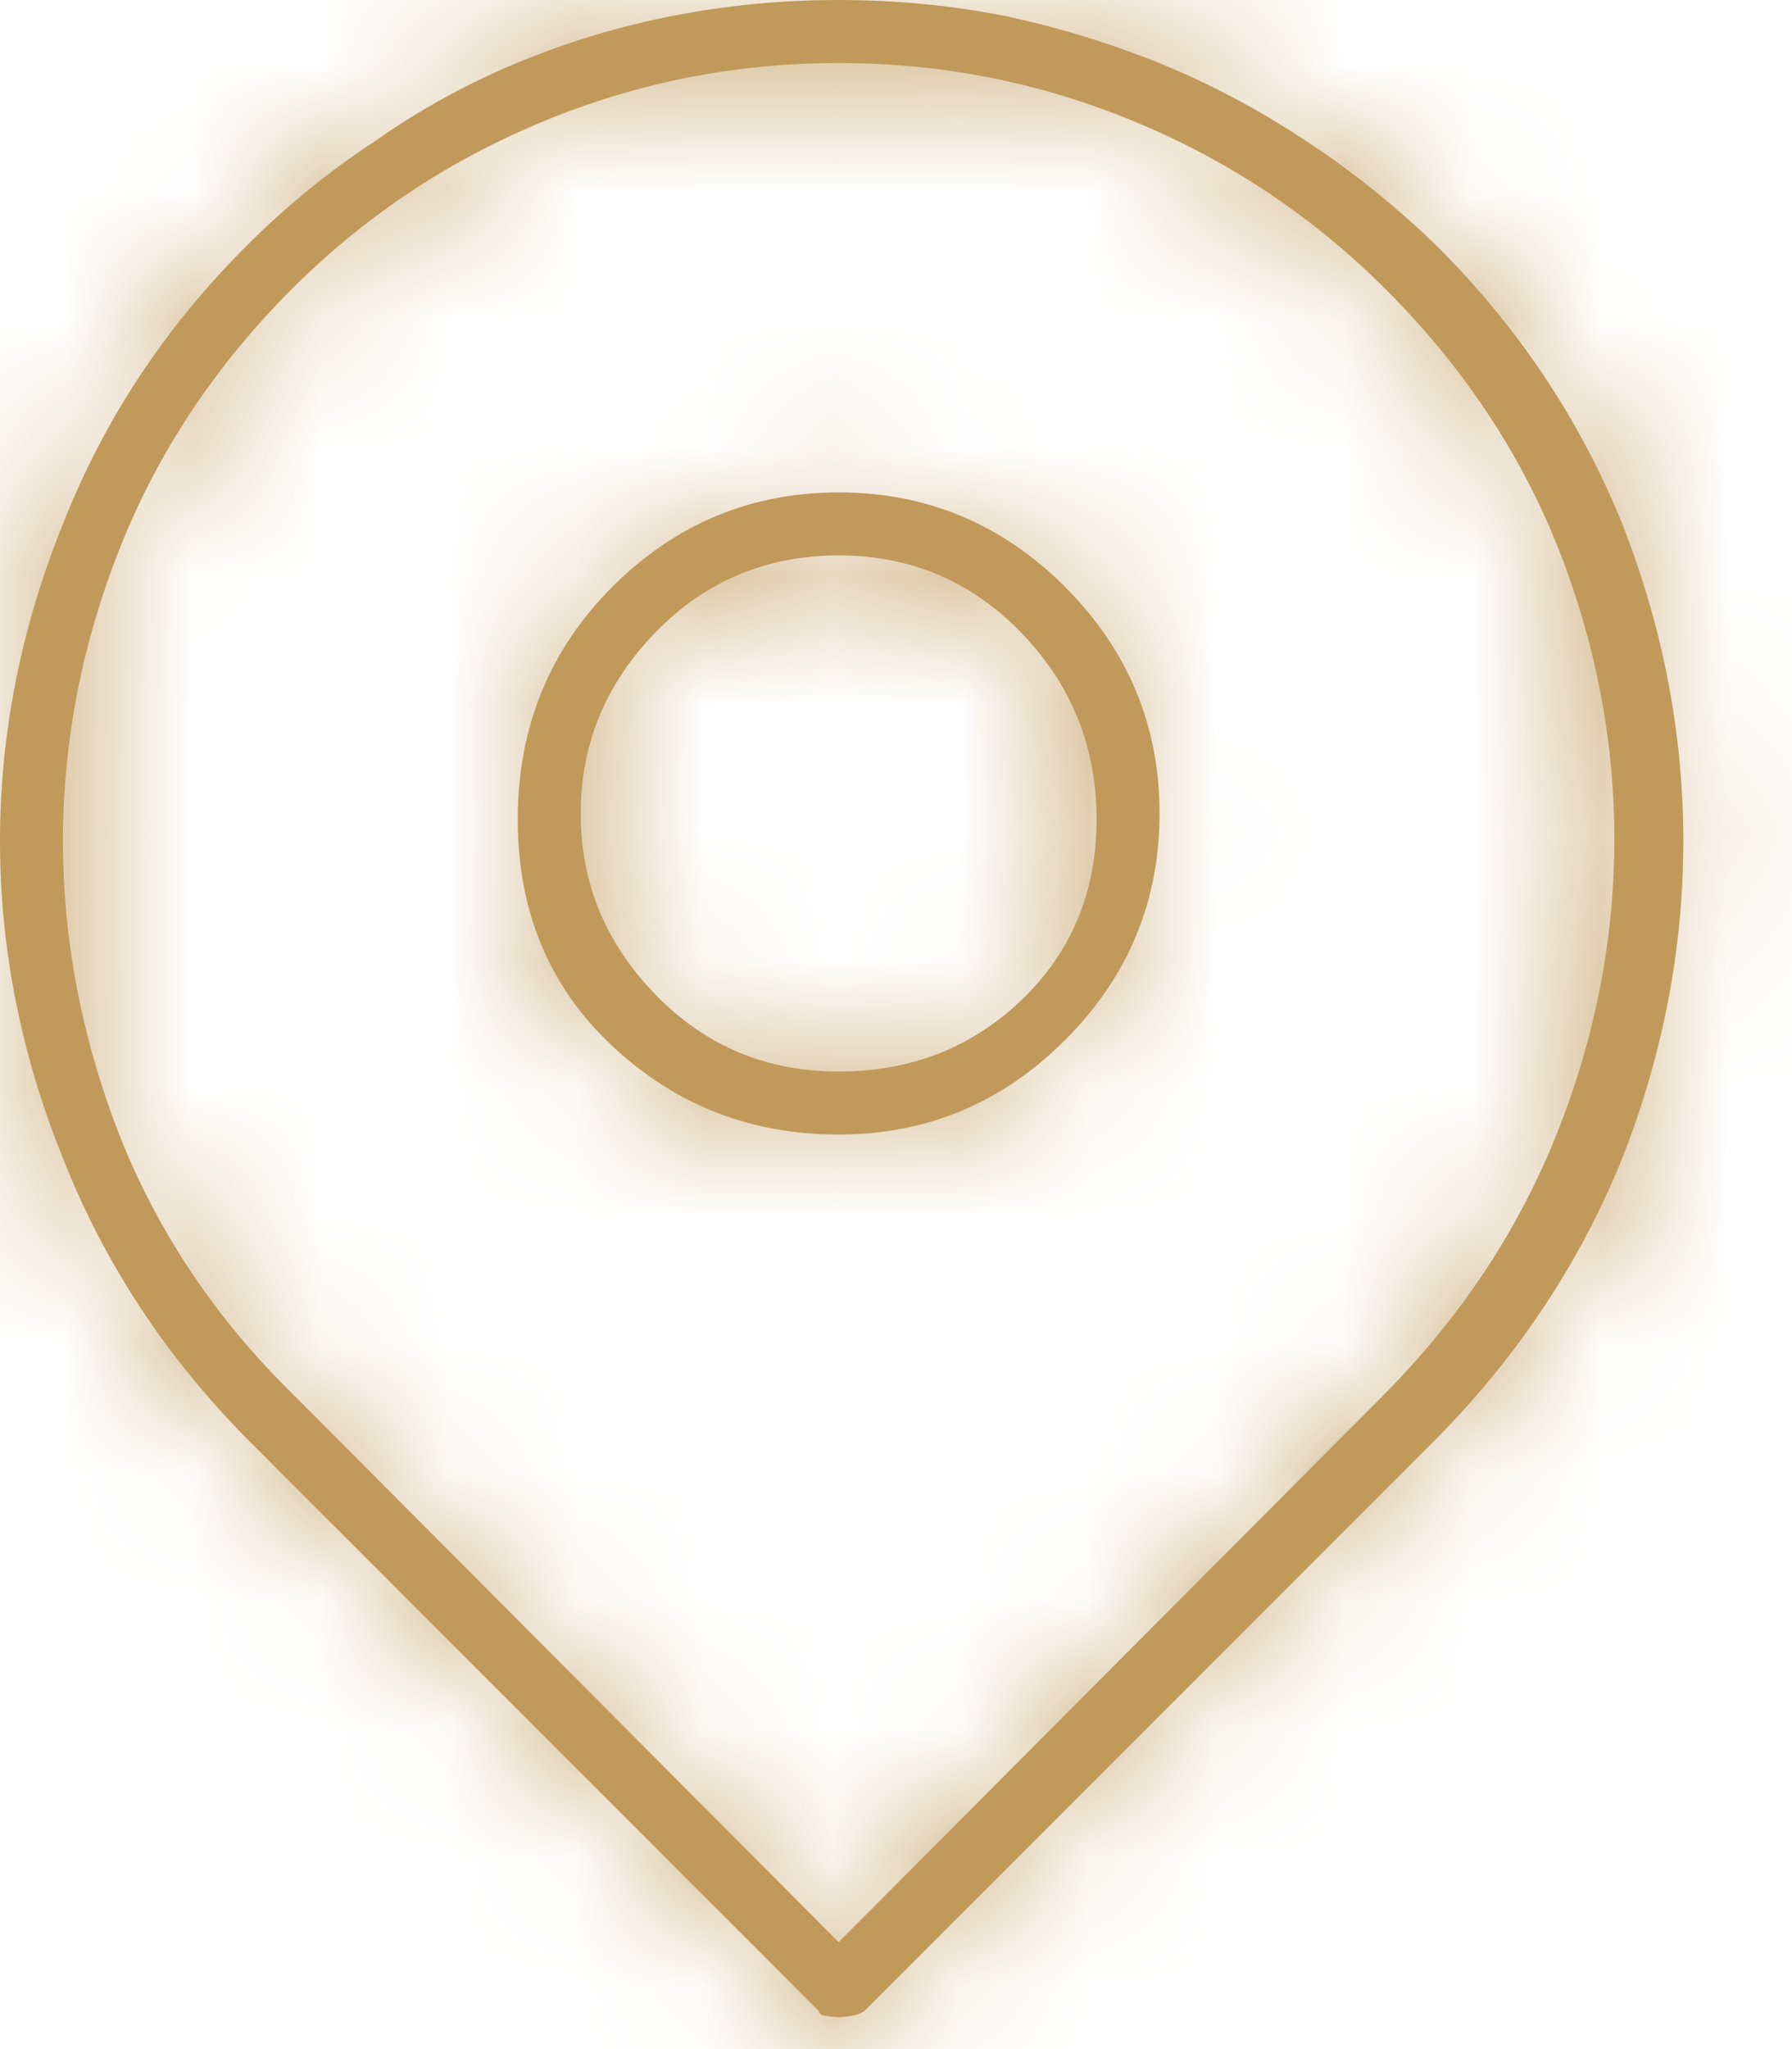 <svg width="14" height="16" viewBox="0 0 14 16" fill="none" xmlns="http://www.w3.org/2000/svg">
<mask id="path-1-inside-1_26_132" fill="white">
<path d="M6.552 8.859C7.239 8.859 7.829 8.613 8.321 8.121C8.813 7.629 9.059 7.039 9.059 6.352C9.059 5.665 8.813 5.076 8.321 4.583C7.829 4.091 7.239 3.845 6.552 3.845C5.865 3.845 5.276 4.091 4.783 4.583C4.291 5.076 4.045 5.681 4.045 6.398C4.045 7.116 4.291 7.706 4.783 8.167C5.276 8.629 5.865 8.859 6.552 8.859ZM6.552 4.337C7.116 4.337 7.593 4.54 7.983 4.945C8.372 5.35 8.567 5.834 8.567 6.398C8.567 6.962 8.372 7.432 7.983 7.806C7.593 8.18 7.116 8.367 6.552 8.367C5.988 8.367 5.511 8.167 5.122 7.767C4.732 7.367 4.537 6.896 4.537 6.352C4.537 5.809 4.732 5.337 5.122 4.937C5.511 4.537 5.988 4.337 6.552 4.337ZM1.923 11.228L6.398 15.704C6.398 15.724 6.419 15.737 6.46 15.742C6.501 15.747 6.532 15.75 6.552 15.75C6.573 15.75 6.604 15.747 6.645 15.742C6.686 15.737 6.721 15.724 6.752 15.704L11.228 11.228C11.864 10.582 12.346 9.854 12.674 9.044C12.992 8.234 13.151 7.408 13.151 6.568C13.151 5.727 12.992 4.901 12.674 4.091C12.346 3.281 11.864 2.558 11.228 1.923C10.91 1.615 10.572 1.343 10.213 1.107C9.844 0.861 9.464 0.659 9.075 0.5C8.685 0.341 8.275 0.215 7.844 0.123C7.424 0.041 6.993 9.53674e-07 6.552 9.53674e-07C6.111 9.53674e-07 5.681 0.041 5.26 0.123C4.84 0.205 4.432 0.328 4.037 0.492C3.643 0.656 3.271 0.861 2.922 1.107C2.563 1.343 2.23 1.615 1.923 1.923C1.287 2.558 0.81 3.281 0.492 4.091C0.164 4.901 0 5.727 0 6.568C0 7.408 0.164 8.234 0.492 9.044C0.81 9.854 1.287 10.582 1.923 11.228ZM2.276 2.261C2.84 1.697 3.491 1.261 4.23 0.954C4.968 0.646 5.742 0.492 6.552 0.492C7.362 0.492 8.136 0.646 8.875 0.954C9.613 1.261 10.264 1.697 10.828 2.261C11.423 2.856 11.869 3.522 12.166 4.261C12.464 5.009 12.612 5.773 12.612 6.552C12.612 7.332 12.464 8.095 12.166 8.844C11.869 9.593 11.423 10.269 10.828 10.874L6.552 15.165L2.276 10.874C1.682 10.29 1.236 9.623 0.938 8.875C0.641 8.116 0.492 7.347 0.492 6.568C0.492 5.788 0.641 5.024 0.938 4.276C1.236 3.527 1.682 2.856 2.276 2.261Z"/>
</mask>
<path d="M6.552 8.859C7.239 8.859 7.829 8.613 8.321 8.121C8.813 7.629 9.059 7.039 9.059 6.352C9.059 5.665 8.813 5.076 8.321 4.583C7.829 4.091 7.239 3.845 6.552 3.845C5.865 3.845 5.276 4.091 4.783 4.583C4.291 5.076 4.045 5.681 4.045 6.398C4.045 7.116 4.291 7.706 4.783 8.167C5.276 8.629 5.865 8.859 6.552 8.859ZM6.552 4.337C7.116 4.337 7.593 4.54 7.983 4.945C8.372 5.35 8.567 5.834 8.567 6.398C8.567 6.962 8.372 7.432 7.983 7.806C7.593 8.18 7.116 8.367 6.552 8.367C5.988 8.367 5.511 8.167 5.122 7.767C4.732 7.367 4.537 6.896 4.537 6.352C4.537 5.809 4.732 5.337 5.122 4.937C5.511 4.537 5.988 4.337 6.552 4.337ZM1.923 11.228L6.398 15.704C6.398 15.724 6.419 15.737 6.46 15.742C6.501 15.747 6.532 15.75 6.552 15.75C6.573 15.75 6.604 15.747 6.645 15.742C6.686 15.737 6.721 15.724 6.752 15.704L11.228 11.228C11.864 10.582 12.346 9.854 12.674 9.044C12.992 8.234 13.151 7.408 13.151 6.568C13.151 5.727 12.992 4.901 12.674 4.091C12.346 3.281 11.864 2.558 11.228 1.923C10.91 1.615 10.572 1.343 10.213 1.107C9.844 0.861 9.464 0.659 9.075 0.5C8.685 0.341 8.275 0.215 7.844 0.123C7.424 0.041 6.993 9.53674e-07 6.552 9.53674e-07C6.111 9.53674e-07 5.681 0.041 5.26 0.123C4.84 0.205 4.432 0.328 4.037 0.492C3.643 0.656 3.271 0.861 2.922 1.107C2.563 1.343 2.23 1.615 1.923 1.923C1.287 2.558 0.81 3.281 0.492 4.091C0.164 4.901 0 5.727 0 6.568C0 7.408 0.164 8.234 0.492 9.044C0.81 9.854 1.287 10.582 1.923 11.228ZM2.276 2.261C2.84 1.697 3.491 1.261 4.23 0.954C4.968 0.646 5.742 0.492 6.552 0.492C7.362 0.492 8.136 0.646 8.875 0.954C9.613 1.261 10.264 1.697 10.828 2.261C11.423 2.856 11.869 3.522 12.166 4.261C12.464 5.009 12.612 5.773 12.612 6.552C12.612 7.332 12.464 8.095 12.166 8.844C11.869 9.593 11.423 10.269 10.828 10.874L6.552 15.165L2.276 10.874C1.682 10.29 1.236 9.623 0.938 8.875C0.641 8.116 0.492 7.347 0.492 6.568C0.492 5.788 0.641 5.024 0.938 4.276C1.236 3.527 1.682 2.856 2.276 2.261Z" fill="#C19A5B"/>
<path d="M1.923 11.228L-5.856 19.006L-5.887 18.975L-5.918 18.944L1.923 11.228ZM6.398 15.704L14.177 7.926L17.398 11.148V15.704H6.398ZM6.752 15.704L14.53 23.482L13.76 24.252L12.854 24.856L6.752 15.704ZM11.228 11.228L19.068 18.944L19.037 18.975L19.006 19.006L11.228 11.228ZM12.674 9.044L22.914 13.062L22.892 13.118L22.869 13.174L12.674 9.044ZM12.674 4.091L22.869 -0.038L22.892 0.017L22.914 0.073L12.674 4.091ZM11.228 1.923L18.878 -5.982L18.942 -5.919L19.006 -5.856L11.228 1.923ZM10.213 1.107L4.172 10.3L4.141 10.28L4.111 10.26L10.213 1.107ZM7.844 0.123L9.951 -10.673L10.05 -10.654L10.149 -10.633L7.844 0.123ZM2.922 1.107L9.266 10.094L9.116 10.2L8.963 10.3L2.922 1.107ZM0.492 4.091L10.732 8.109L10.71 8.165L10.688 8.221L0.492 4.091ZM0.492 9.044L10.688 4.914L10.71 4.97L10.732 5.026L0.492 9.044ZM12.166 4.261L22.37 0.151L22.38 0.175L22.389 0.199L12.166 4.261ZM10.828 10.874L18.672 18.586L18.646 18.612L18.62 18.639L10.828 10.874ZM6.552 15.165L14.344 22.93L6.552 30.75L-1.24 22.93L6.552 15.165ZM2.276 10.874L9.987 3.029L10.028 3.069L10.069 3.11L2.276 10.874ZM0.938 8.875L-9.285 12.936L-9.294 12.912L-9.303 12.888L0.938 8.875ZM6.552 8.859V-2.141C5.552 -2.141 4.419 -1.955 3.273 -1.476C2.129 -0.999 1.22 -0.334 0.543 0.343L8.321 8.121L16.099 15.899C13.575 18.424 10.2 19.859 6.552 19.859V8.859ZM8.321 8.121L0.543 0.343C-0.134 1.02 -0.799 1.93 -1.276 3.073C-1.755 4.219 -1.941 5.352 -1.941 6.352H9.059H20.059C20.059 10 18.624 13.375 16.099 15.899L8.321 8.121ZM9.059 6.352H-1.941C-1.941 7.353 -1.755 8.486 -1.276 9.632C-0.799 10.775 -0.134 11.685 0.543 12.362L8.321 4.583L16.099 -3.195C18.624 -0.67 20.059 2.705 20.059 6.352H9.059ZM8.321 4.583L0.543 12.362C1.22 13.039 2.129 13.704 3.273 14.181C4.419 14.659 5.552 14.845 6.552 14.845V3.845V-7.155C10.2 -7.155 13.575 -5.719 16.099 -3.195L8.321 4.583ZM6.552 3.845V14.845C7.553 14.845 8.686 14.659 9.832 14.181C10.975 13.704 11.885 13.039 12.562 12.362L4.783 4.583L-2.995 -3.195C-0.47 -5.719 2.905 -7.155 6.552 -7.155V3.845ZM4.783 4.583L12.562 12.362C13.284 11.639 13.953 10.696 14.419 9.551C14.882 8.413 15.045 7.319 15.045 6.398H4.045H-6.955C-6.955 2.865 -5.621 -0.569 -2.995 -3.195L4.783 4.583ZM4.045 6.398H15.045C15.045 5.482 14.883 4.346 14.381 3.142C13.872 1.923 13.13 0.914 12.307 0.142L4.783 8.167L-2.74 16.192C-5.604 13.507 -6.955 9.939 -6.955 6.398H4.045ZM4.783 8.167L12.307 0.142C11.601 -0.52 10.694 -1.13 9.603 -1.557C8.516 -1.983 7.463 -2.141 6.552 -2.141V8.859V19.859C3.127 19.859 -0.168 18.604 -2.74 16.192L4.783 8.167ZM6.552 4.337V-6.663C10.096 -6.663 13.438 -5.25 15.91 -2.681L7.983 4.945L0.055 12.571C0.801 13.346 1.794 14.088 3.033 14.614C4.271 15.14 5.489 15.337 6.552 15.337V4.337ZM7.983 4.945L15.91 -2.681C18.279 -0.219 19.567 3.002 19.567 6.398H8.567H-2.433C-2.433 7.409 -2.253 8.552 -1.785 9.716C-1.317 10.88 -0.653 11.835 0.055 12.571L7.983 4.945ZM8.567 6.398H19.567C19.567 9.809 18.256 13.191 15.603 15.739L7.983 7.806L0.363 -0.127C-0.465 0.668 -1.217 1.701 -1.738 2.954C-2.254 4.197 -2.433 5.392 -2.433 6.398H8.567ZM7.983 7.806L15.603 15.739C13.067 18.175 9.819 19.367 6.552 19.367V8.367V-2.633C5.598 -2.633 4.479 -2.47 3.314 -2.013C2.14 -1.552 1.148 -0.882 0.363 -0.127L7.983 7.806ZM6.552 8.367V19.367C3.055 19.367 -0.273 17.993 -2.757 15.444L5.122 7.767L13 0.091C12.248 -0.681 11.255 -1.412 10.026 -1.927C8.799 -2.441 7.598 -2.633 6.552 -2.633V8.367ZM5.122 7.767L-2.757 15.444C-5.087 13.053 -6.463 9.85 -6.463 6.352H4.537H15.537C15.537 5.278 15.338 4.095 14.85 2.914C14.365 1.739 13.69 0.799 13 0.091L5.122 7.767ZM4.537 6.352H-6.463C-6.463 2.855 -5.087 -0.348 -2.757 -2.739L5.122 4.937L13 12.614C13.69 11.906 14.365 10.965 14.85 9.79C15.338 8.61 15.537 7.427 15.537 6.352H4.537ZM5.122 4.937L-2.757 -2.739C-0.273 -5.288 3.055 -6.663 6.552 -6.663V4.337V15.337C7.598 15.337 8.799 15.146 10.026 14.632C11.255 14.116 12.248 13.386 13 12.614L5.122 4.937ZM1.923 11.228L9.701 3.45L14.177 7.926L6.398 15.704L-1.38 23.482L-5.856 19.006L1.923 11.228ZM6.398 15.704H17.398C17.398 13.776 16.887 11.768 15.771 9.953C14.699 8.212 13.344 7.089 12.244 6.401C10.26 5.161 8.418 4.902 7.824 4.827L6.46 15.742L5.096 26.657C4.46 26.578 2.588 26.309 0.584 25.057C-1.968 23.462 -4.602 20.239 -4.602 15.704H6.398ZM6.46 15.742L7.824 4.827C7.742 4.817 7.603 4.801 7.427 4.786C7.274 4.773 6.958 4.75 6.552 4.75V15.75V26.75C5.819 26.75 5.232 26.674 5.096 26.657L6.46 15.742ZM6.552 15.75V4.75C6.147 4.75 5.831 4.773 5.677 4.786C5.501 4.801 5.363 4.817 5.28 4.827L6.645 15.742L8.009 26.657C7.872 26.674 7.285 26.75 6.552 26.75V15.75ZM6.645 15.742L5.28 4.827C3.829 5.009 2.201 5.518 0.65 6.551L6.752 15.704L12.854 24.856C11.242 25.931 9.542 26.466 8.009 26.657L6.645 15.742ZM6.752 15.704L-1.026 7.926L3.45 3.45L11.228 11.228L19.006 19.006L14.53 23.482L6.752 15.704ZM11.228 11.228L3.388 3.512C3.049 3.857 2.713 4.336 2.478 4.914L12.674 9.044L22.869 13.174C21.979 15.372 20.678 17.308 19.068 18.944L11.228 11.228ZM12.674 9.044L2.434 5.026C2.267 5.45 2.151 5.985 2.151 6.568H13.151H24.151C24.151 8.832 23.716 11.018 22.914 13.062L12.674 9.044ZM13.151 6.568H2.151C2.151 7.15 2.267 7.685 2.434 8.109L12.674 4.091L22.914 0.073C23.716 2.118 24.151 4.304 24.151 6.568H13.151ZM12.674 4.091L2.478 8.221C2.72 8.816 3.074 9.325 3.45 9.701L11.228 1.923L19.006 -5.856C20.653 -4.208 21.972 -2.254 22.869 -0.038L12.674 4.091ZM11.228 1.923L3.578 9.827C3.74 9.984 3.938 10.147 4.172 10.3L10.213 1.107L16.254 -8.085C17.205 -7.46 18.08 -6.754 18.878 -5.982L11.228 1.923ZM10.213 1.107L4.111 10.26C4.322 10.4 4.592 10.551 4.92 10.685L9.075 0.5L13.229 -9.685C14.337 -9.234 15.366 -8.678 16.315 -8.045L10.213 1.107ZM9.075 0.5L4.92 10.685C5.156 10.781 5.367 10.842 5.539 10.879L7.844 0.123L10.149 -10.633C11.183 -10.411 12.214 -10.1 13.229 -9.685L9.075 0.5ZM7.844 0.123L5.738 10.919C6.031 10.977 6.307 11 6.552 11V9.53674e-07V-11C7.68 -11 8.816 -10.895 9.951 -10.673L7.844 0.123ZM6.552 9.53674e-07V11C6.798 11 7.073 10.977 7.367 10.919L5.26 0.123L3.154 -10.673C4.288 -10.895 5.425 -11 6.552 -11V9.53674e-07ZM5.26 0.123L7.367 10.919C7.67 10.86 7.971 10.77 8.259 10.65L4.037 0.492L-0.184 -9.666C0.894 -10.114 2.01 -10.45 3.154 -10.673L5.26 0.123ZM4.037 0.492L8.259 10.65C8.611 10.504 8.951 10.316 9.266 10.094L2.922 1.107L-3.421 -7.879C-2.409 -8.594 -1.326 -9.191 -0.184 -9.666L4.037 0.492ZM2.922 1.107L8.963 10.3C9.238 10.12 9.486 9.916 9.701 9.701L1.923 1.923L-5.856 -5.856C-5.025 -6.686 -4.111 -7.433 -3.119 -8.085L2.922 1.107ZM1.923 1.923L9.701 9.701C10.099 9.302 10.478 8.756 10.732 8.109L0.492 4.091L-9.748 0.073C-8.858 -2.193 -7.526 -4.186 -5.856 -5.856L1.923 1.923ZM0.492 4.091L10.688 8.221C10.87 7.772 11 7.198 11 6.568H0H-11C-11 4.255 -10.541 2.031 -9.703 -0.038L0.492 4.091ZM0 6.568H11C11 5.937 10.87 5.363 10.688 4.914L0.492 9.044L-9.703 13.174C-10.541 11.104 -11 8.88 -11 6.568H0ZM0.492 9.044L10.732 5.026C10.485 4.397 10.124 3.879 9.763 3.512L1.923 11.228L-5.918 18.944C-7.55 17.285 -8.865 15.311 -9.748 13.062L0.492 9.044ZM2.276 2.261L-5.502 -5.517C-3.919 -7.1 -2.062 -8.342 -0.001 -9.2L4.23 0.954L8.461 11.107C9.045 10.864 9.6 10.494 10.055 10.039L2.276 2.261ZM4.23 0.954L-0.001 -9.2C2.095 -10.074 4.309 -10.508 6.552 -10.508V0.492V11.492C7.175 11.492 7.841 11.366 8.461 11.107L4.23 0.954ZM6.552 0.492V-10.508C8.795 -10.508 11.009 -10.074 13.105 -9.2L8.875 0.954L4.644 11.107C5.264 11.366 5.929 11.492 6.552 11.492V0.492ZM8.875 0.954L13.105 -9.2C15.166 -8.342 17.023 -7.1 18.606 -5.517L10.828 2.261L3.05 10.039C3.505 10.494 4.06 10.864 4.644 11.107L8.875 0.954ZM10.828 2.261L18.606 -5.517C20.188 -3.936 21.488 -2.038 22.37 0.151L12.166 4.261L1.963 8.37C2.25 9.083 2.658 9.647 3.05 10.039L10.828 2.261ZM12.166 4.261L22.389 0.199C23.182 2.196 23.612 4.336 23.612 6.552H12.612H1.612C1.612 7.21 1.745 7.822 1.943 8.322L12.166 4.261ZM12.612 6.552H23.612C23.612 8.769 23.182 10.908 22.389 12.905L12.166 8.844L1.943 4.783C1.745 5.283 1.612 5.894 1.612 6.552H12.612ZM12.166 8.844L22.389 12.905C21.522 15.089 20.24 16.991 18.672 18.586L10.828 10.874L2.984 3.163C2.606 3.547 2.216 4.096 1.943 4.783L12.166 8.844ZM10.828 10.874L18.62 18.639L14.344 22.93L6.552 15.165L-1.24 7.401L3.036 3.11L10.828 10.874ZM6.552 15.165L-1.24 22.93L-5.516 18.639L2.276 10.874L10.069 3.11L14.344 7.401L6.552 15.165ZM2.276 10.874L-5.434 18.72C-7.081 17.101 -8.402 15.158 -9.285 12.936L0.938 8.875L11.161 4.814C10.873 4.089 10.444 3.478 9.987 3.029L2.276 10.874ZM0.938 8.875L-9.303 12.888C-10.079 10.91 -10.508 8.783 -10.508 6.568H0.492H11.492C11.492 5.911 11.36 5.322 11.18 4.861L0.938 8.875ZM0.492 6.568H-10.508C-10.508 4.351 -10.078 2.212 -9.285 0.215L0.938 4.276L11.161 8.337C11.36 7.837 11.492 7.226 11.492 6.568H0.492ZM0.938 4.276L-9.285 0.215C-8.41 -1.988 -7.108 -3.911 -5.502 -5.517L2.276 2.261L10.055 10.039C10.472 9.622 10.881 9.043 11.161 8.337L0.938 4.276Z" fill="#C19A5B" mask="url(#path-1-inside-1_26_132)"/>
</svg>
